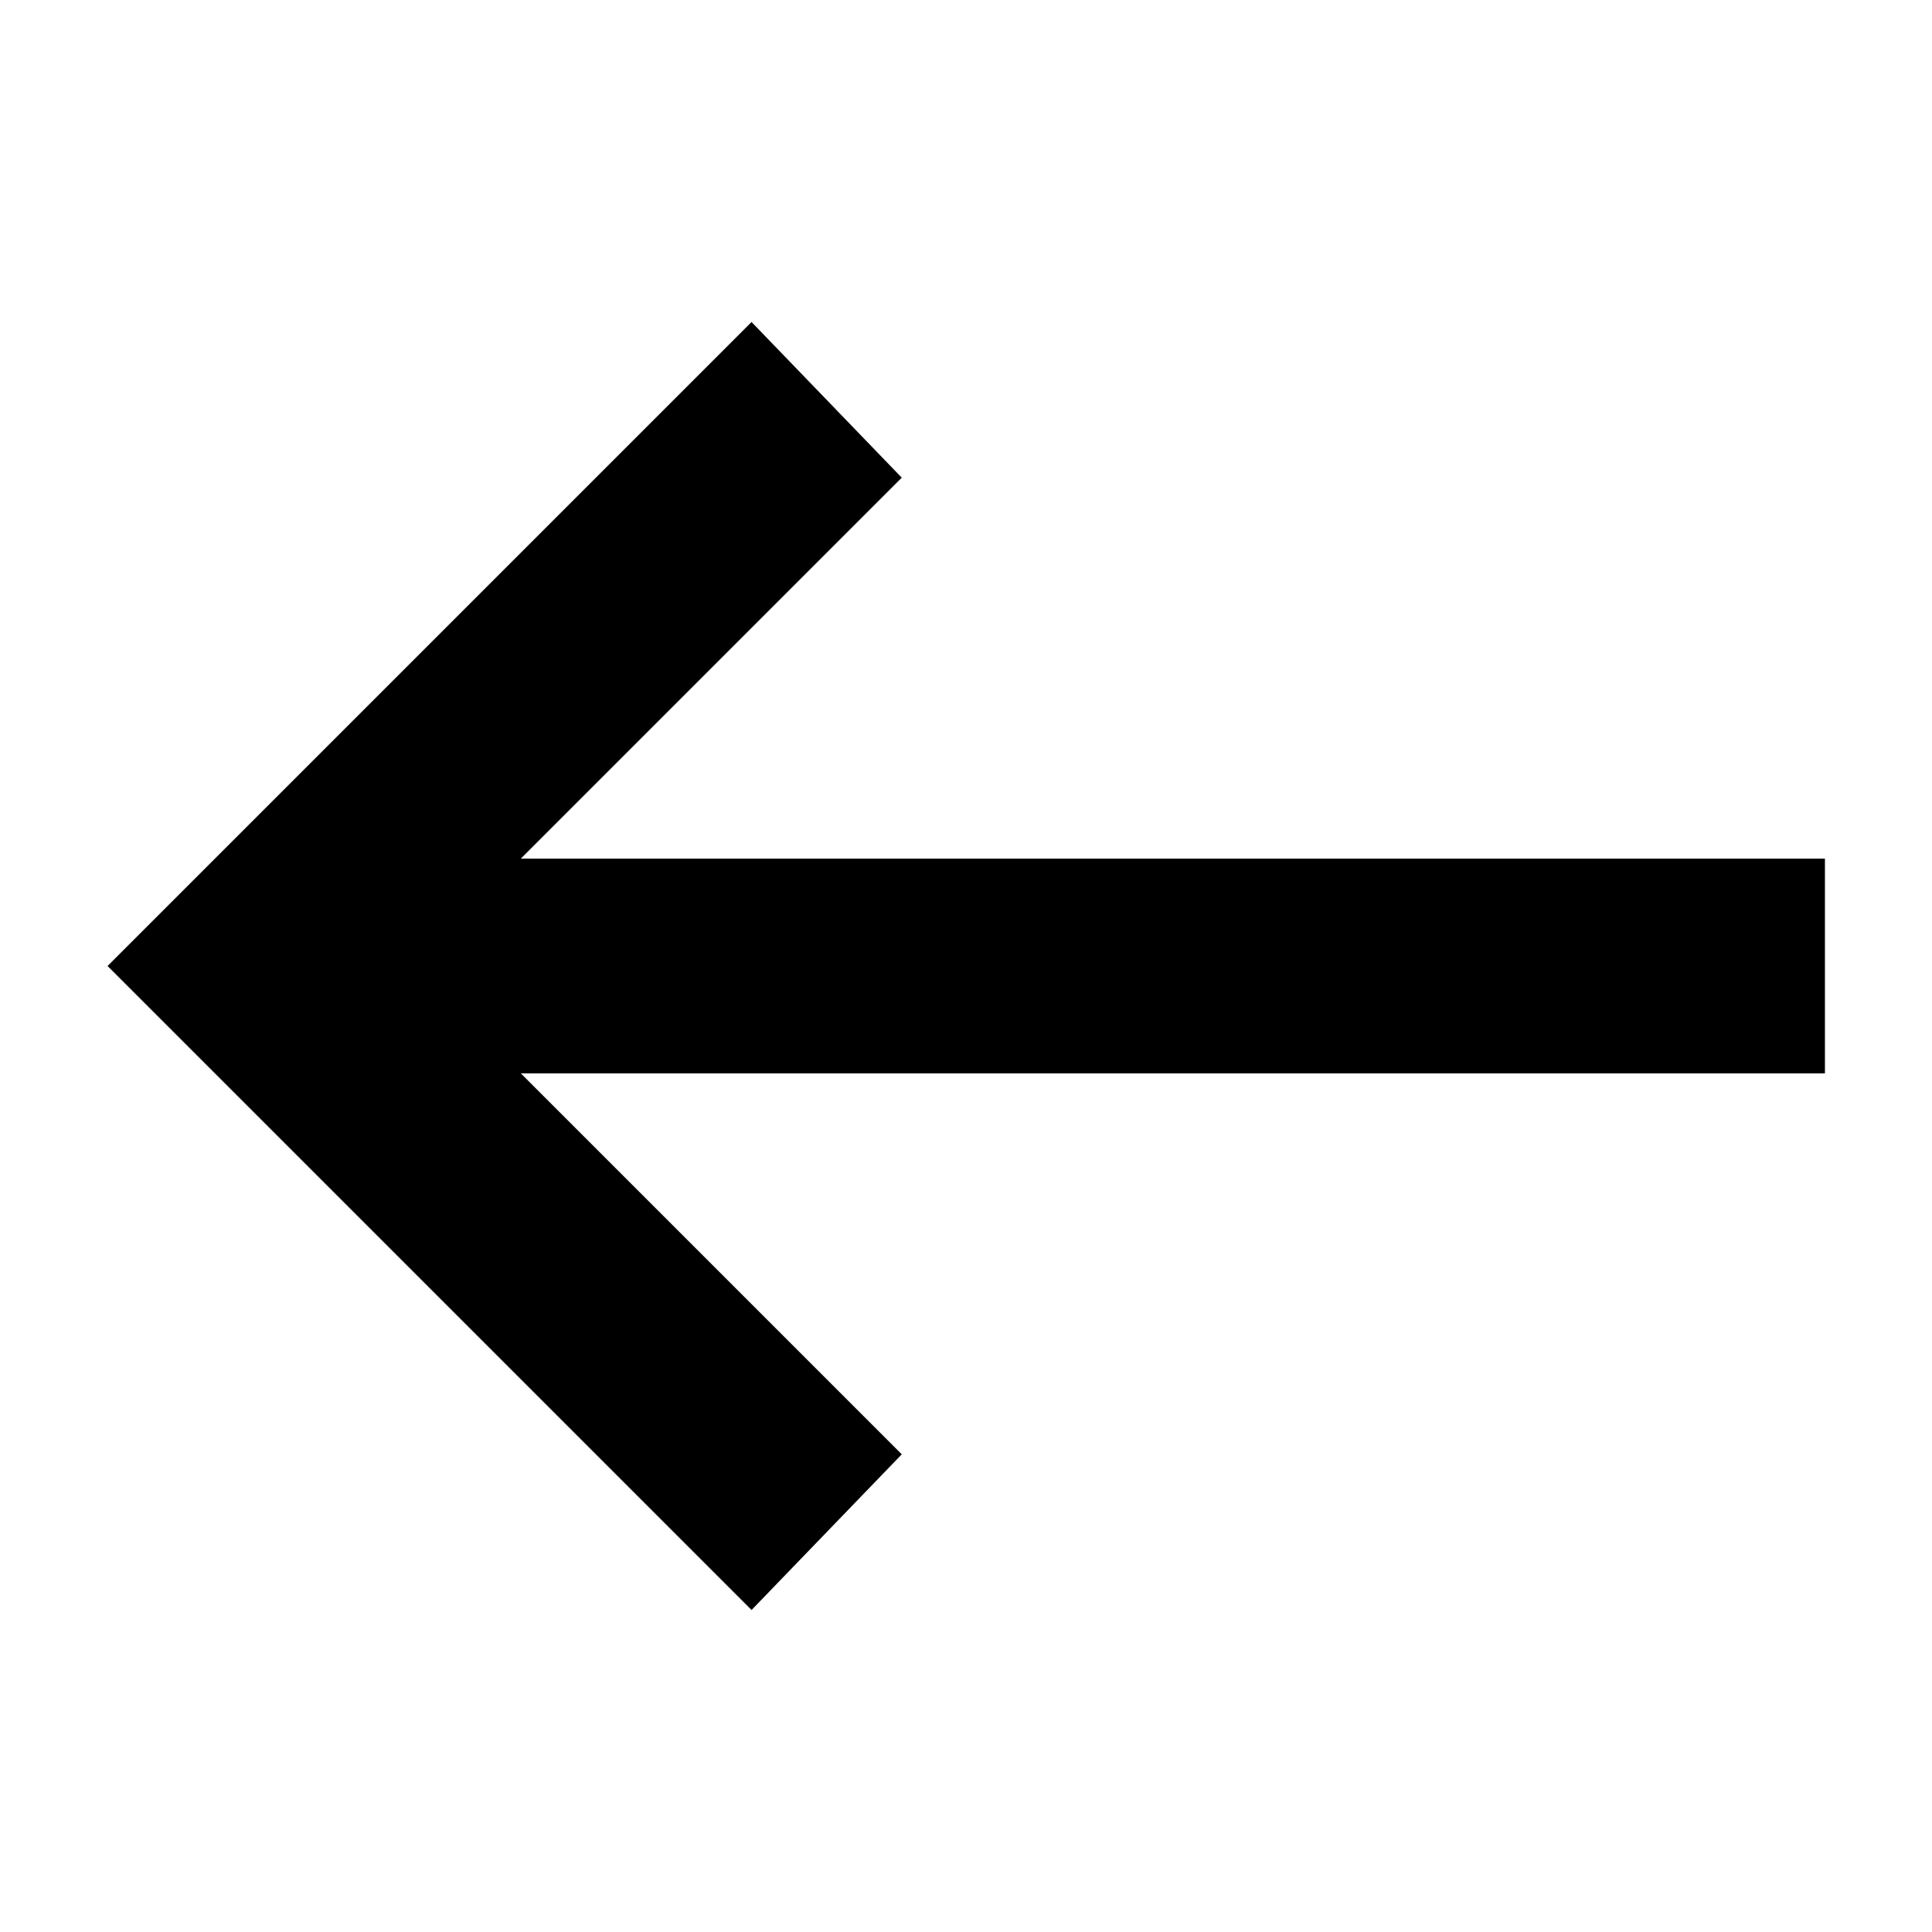 <svg width="12" height="12" viewBox="0 0 12 12" fill="none" xmlns="http://www.w3.org/2000/svg">
<mask id="mask0_2521_6011" style="mask-type:alpha" maskUnits="userSpaceOnUse" x="0" y="0" width="12" height="12">
<rect width="12" height="12" fill="#D9D9D9"/>
</mask>
<g mask="url(#mask0_2521_6011)">
<path d="M4.668 10L0.668 6L4.668 2L5.601 2.967L3.235 5.333H11.335V6.667L3.235 6.667L5.601 9.033L4.668 10Z" fill="black"/>
</g>
</svg>

